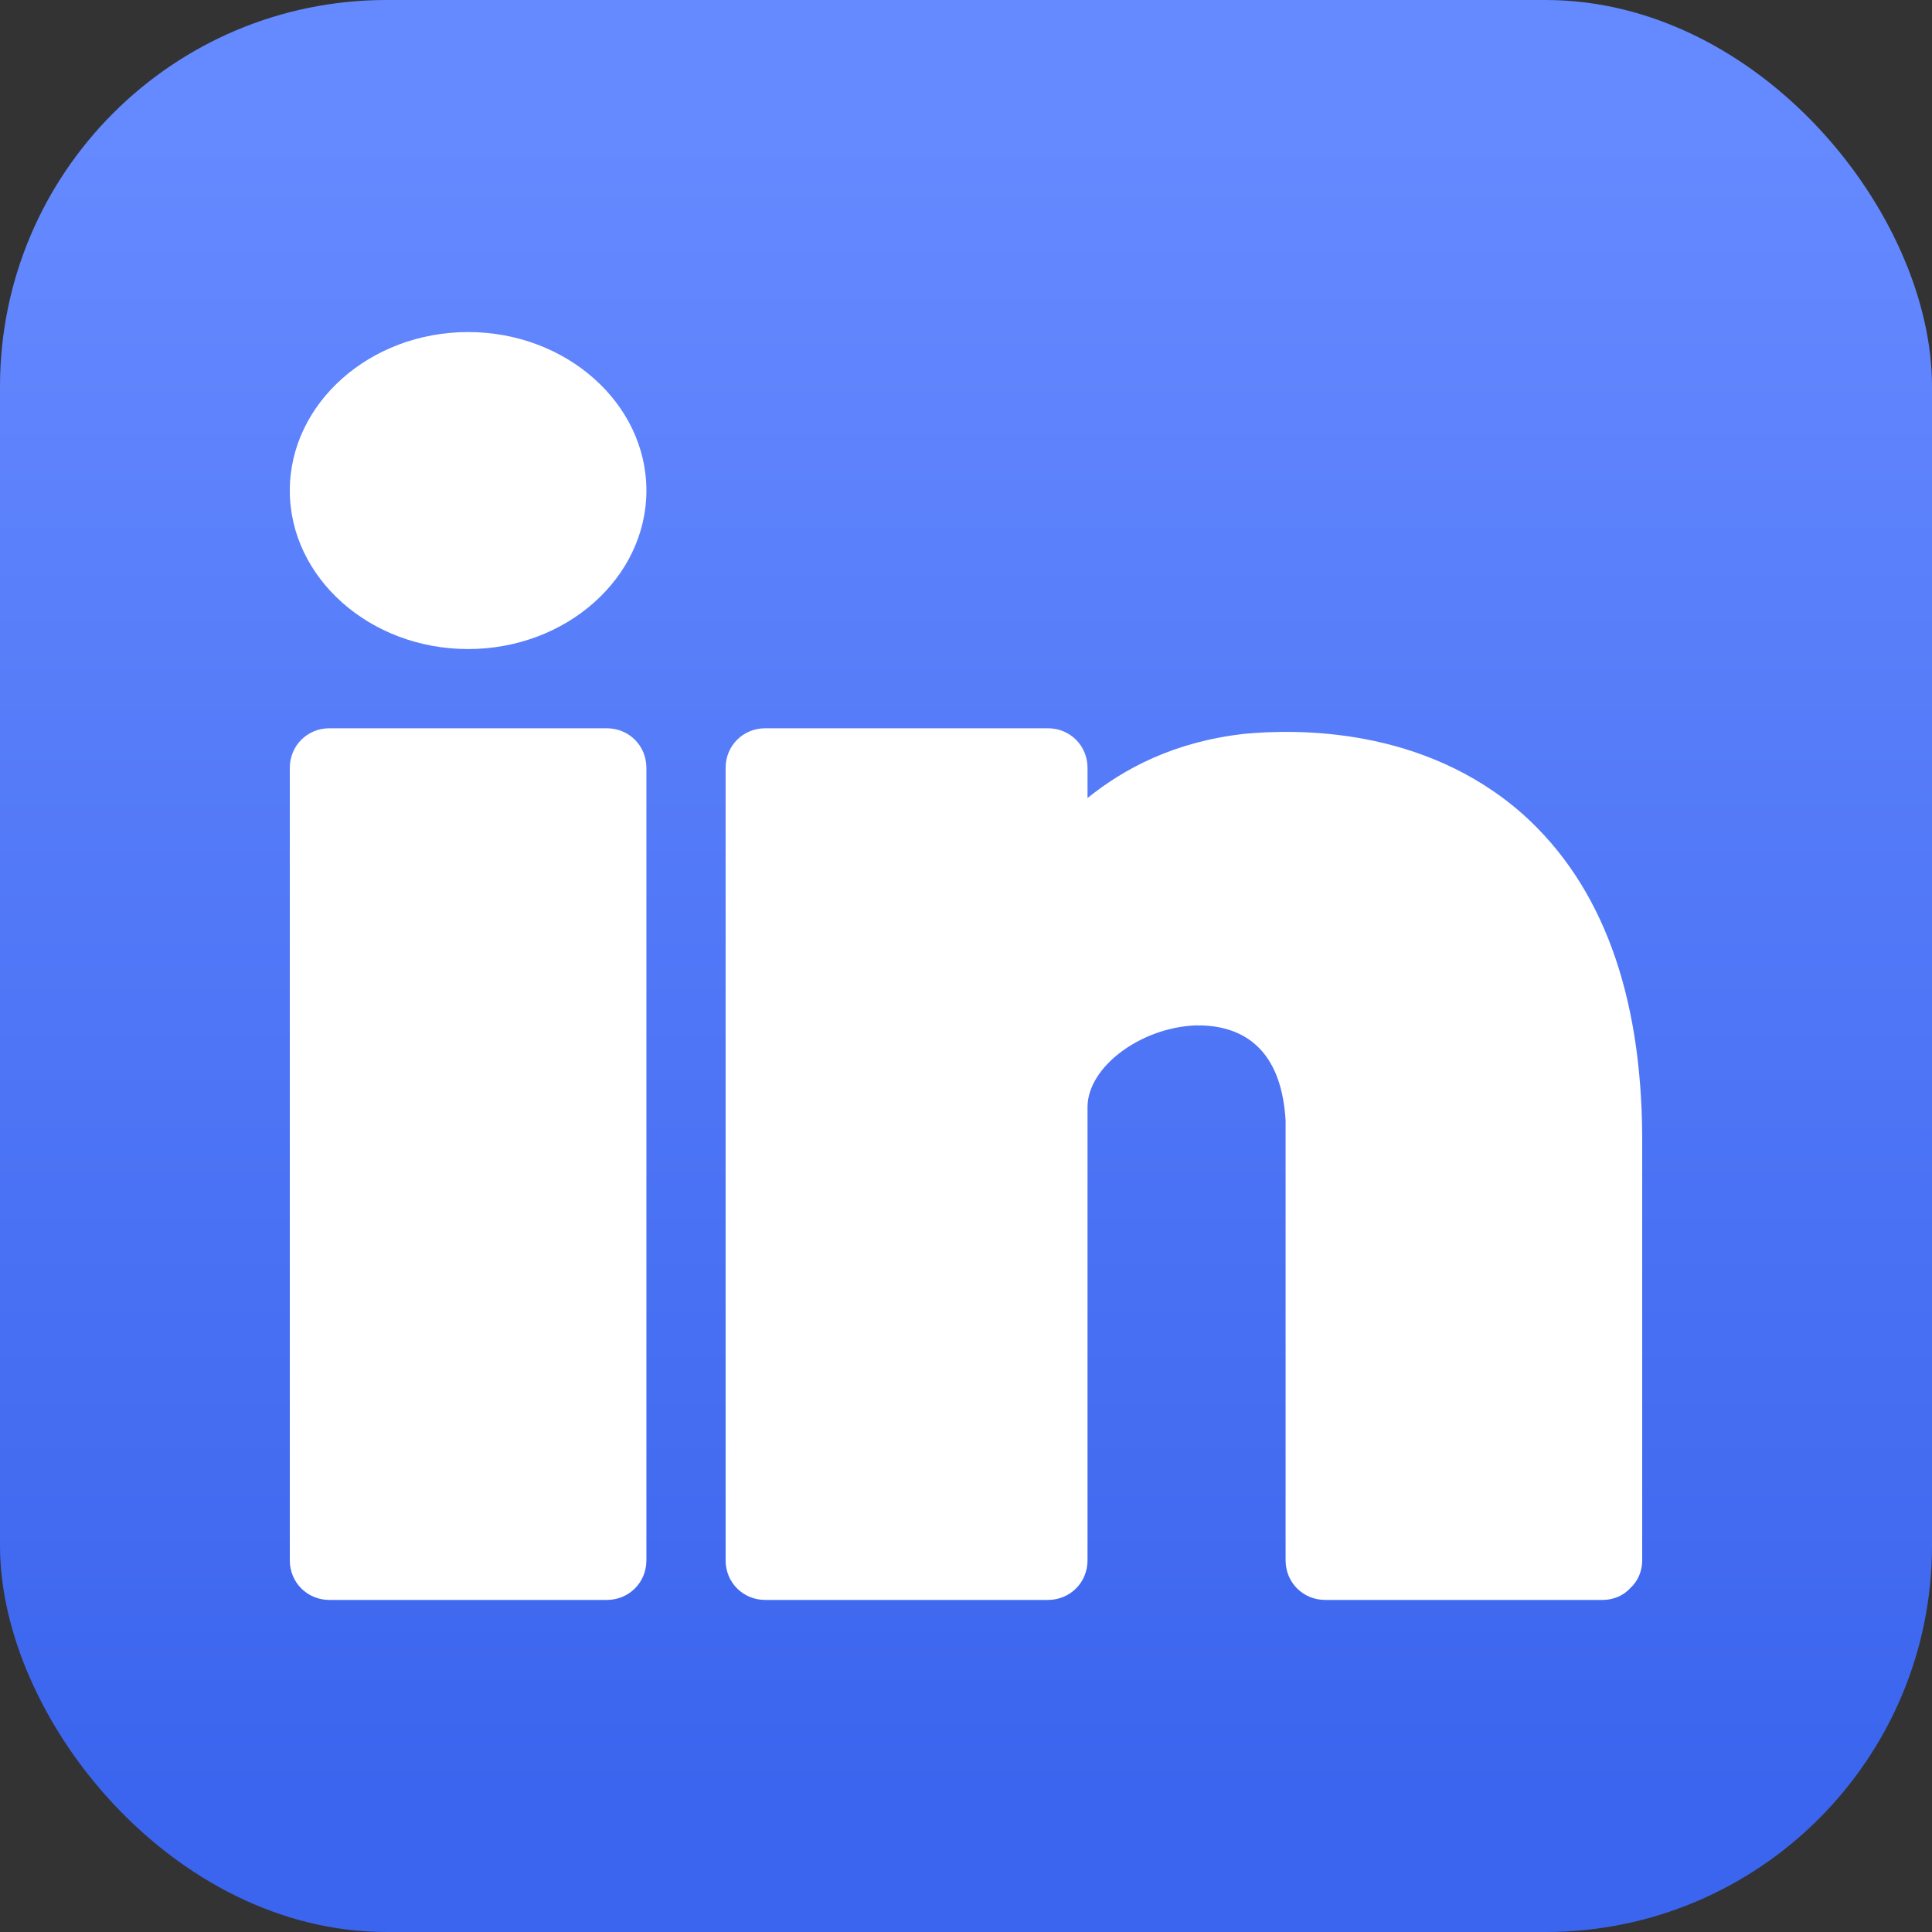 <svg xmlns="http://www.w3.org/2000/svg" width="40" height="40" viewBox="0 0 40 40" fill="none"><rect x="0" y="0" width="40" height="40" fill="#333333" stroke="none"/><rect width="40" height="40" rx="8" fill="url(#paint0_linear_186_1090)"></rect><g clip-path="url(#clip0_186_1090)"><path d="M31.539 16.866C29.472 15.029 26.814 15.095 25.764 15.193C24.304 15.357 23.27 15.915 22.516 16.522V15.898C22.516 15.439 22.155 15.078 21.695 15.078H15.844C15.384 15.078 15.023 15.439 15.023 15.898V32.305C15.023 32.764 15.384 33.125 15.844 33.125H21.695C22.155 33.125 22.516 32.764 22.516 32.305V22.92C22.516 22.1 23.598 21.28 24.747 21.23C25.551 21.214 26.519 21.542 26.617 23.199V32.305C26.617 32.764 26.978 33.125 27.438 33.125H33.18C33.393 33.125 33.606 33.043 33.754 32.879C33.918 32.731 34 32.518 34 32.305V23.527C33.984 20.558 33.163 18.326 31.539 16.866Z" fill="white"></path><path d="M12.562 15.078H6.82C6.361 15.078 6 15.439 6 15.898V32.305C6 32.764 6.361 33.125 6.82 33.125H12.562C13.022 33.125 13.383 32.764 13.383 32.305V15.898C13.383 15.439 13.022 15.078 12.562 15.078Z" fill="white"></path><path d="M9.691 6.875C7.657 6.875 6 8.352 6 10.156C6 11.961 7.657 13.438 9.691 13.438C11.726 13.438 13.383 11.961 13.383 10.156C13.383 8.352 11.726 6.875 9.691 6.875Z" fill="white"></path></g><defs><linearGradient id="paint0_linear_186_1090" x1="12.857" y1="2.857" x2="12.857" y2="37.143" gradientUnits="userSpaceOnUse"><stop stop-color="#6589FF"></stop><stop offset="1" stop-color="#3B65EE"></stop></linearGradient><clipPath id="clip0_186_1090"><rect width="28" height="28" fill="white" transform="translate(6 6)"></rect></clipPath></defs></svg>